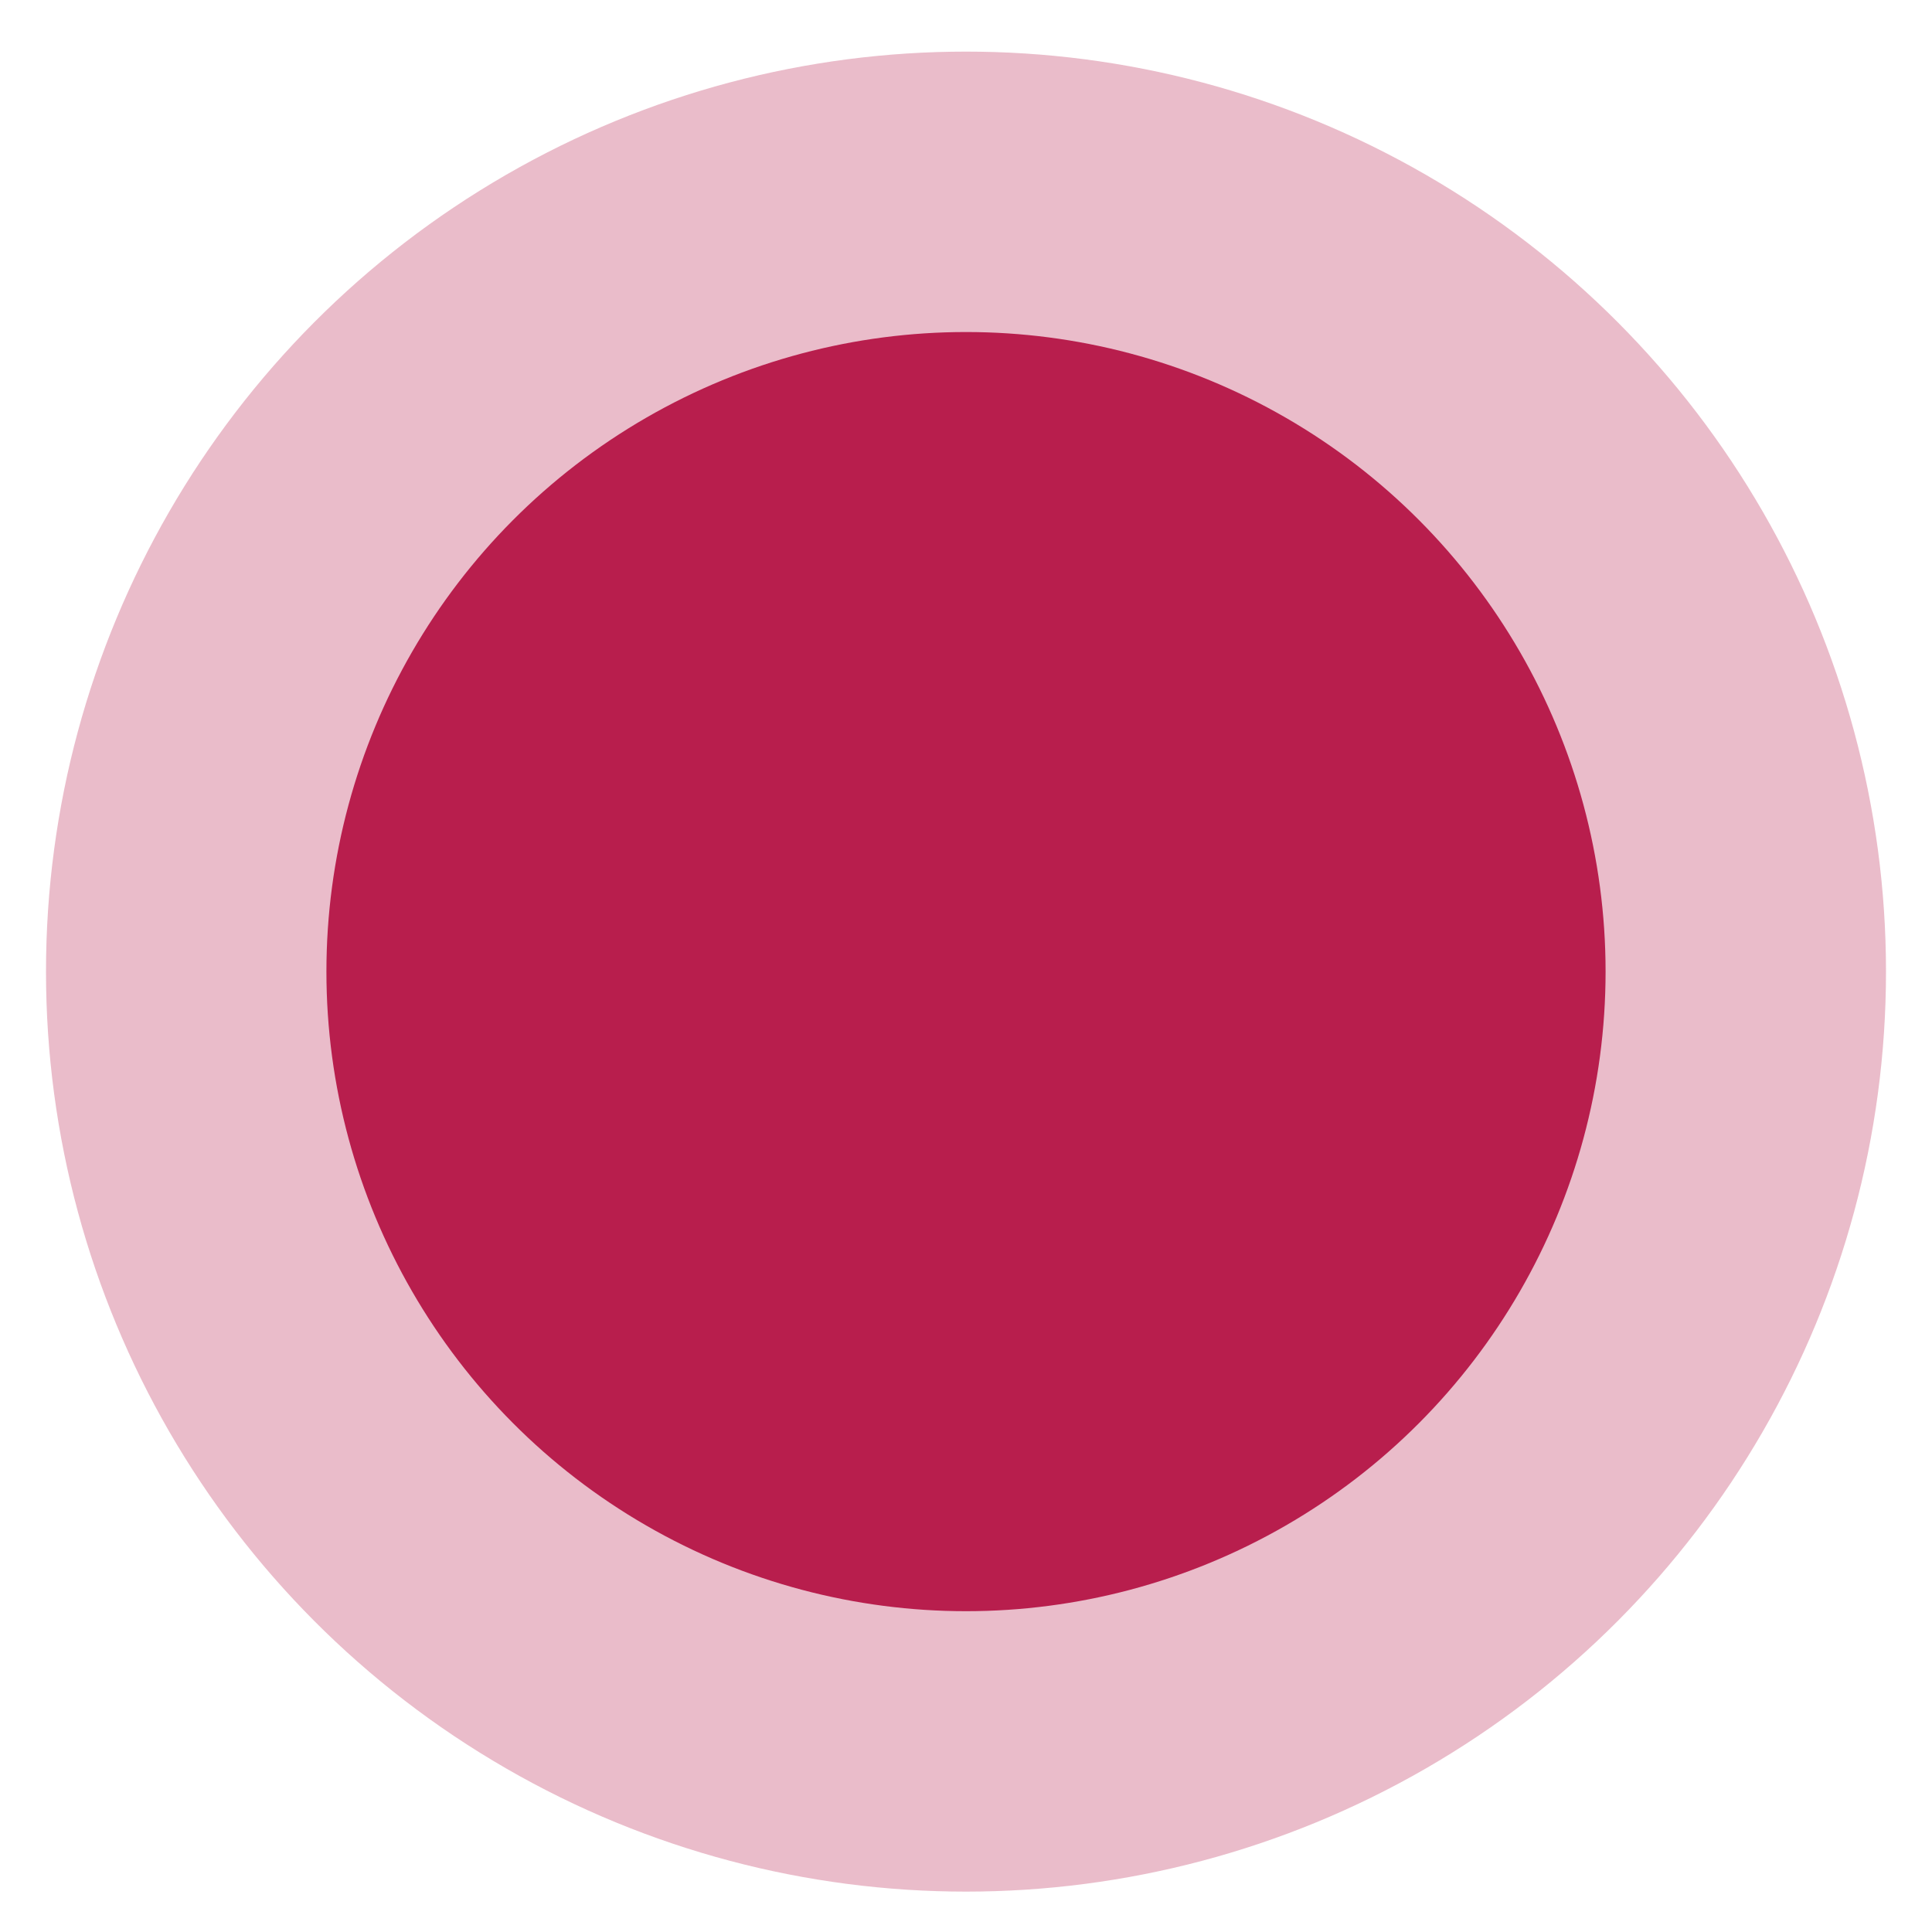 <svg width="21" height="21" viewBox="0 0 21 21" fill="none" xmlns="http://www.w3.org/2000/svg">
<circle opacity="0.3" cx="10.5" cy="10.561" r="10" fill="#B81E4D"/>
<circle cx="10.5" cy="10.561" r="6.952" fill="#B81E4D"/>
</svg>
